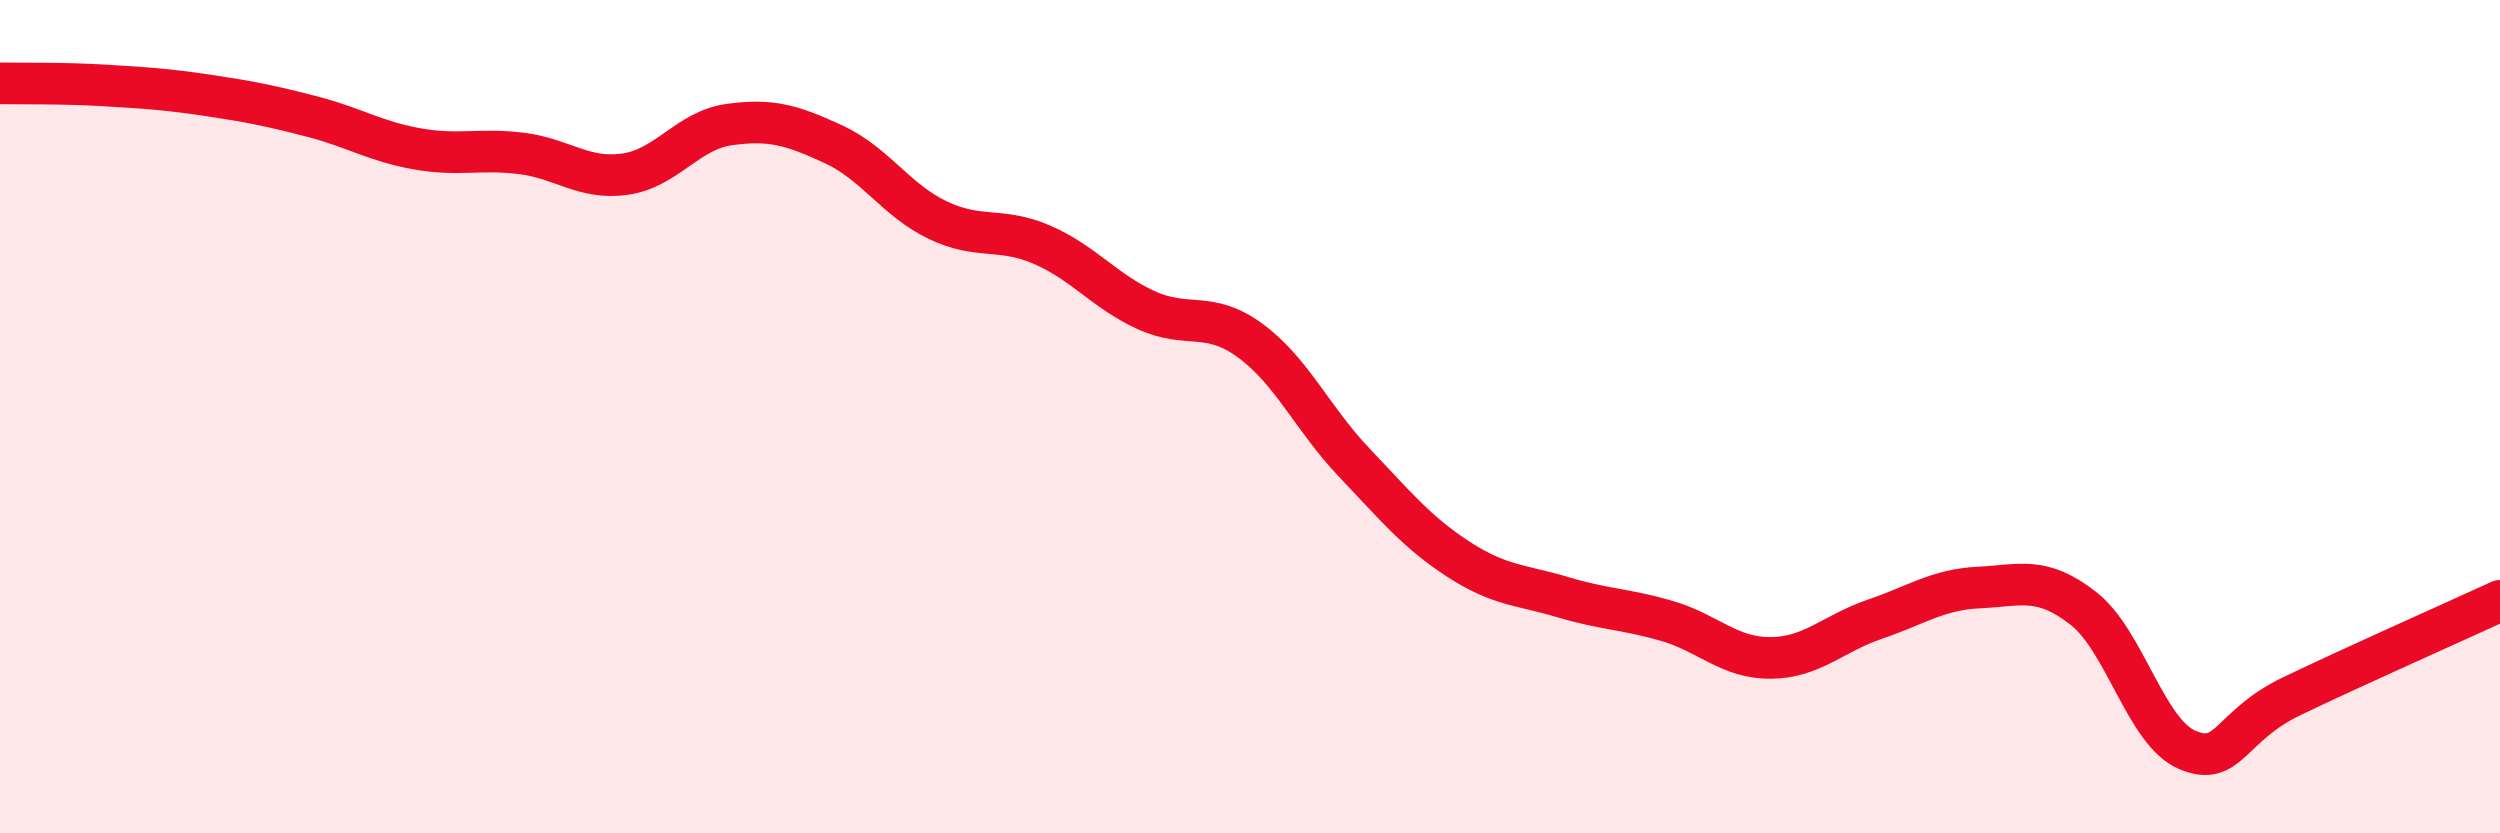 
    <svg width="60" height="20" viewBox="0 0 60 20" xmlns="http://www.w3.org/2000/svg">
      <path
        d="M 0,2 C 0.5,2.01 1.5,1.99 2.5,2.05 C 3.5,2.11 4,2.14 5,2.29 C 6,2.44 6.5,2.54 7.5,2.8 C 8.5,3.06 9,3.39 10,3.57 C 11,3.75 11.5,3.56 12.5,3.68 C 13.5,3.8 14,4.32 15,4.18 C 16,4.04 16.5,3.13 17.5,2.99 C 18.5,2.85 19,3 20,3.46 C 21,3.92 21.5,4.8 22.5,5.28 C 23.5,5.76 24,5.44 25,5.87 C 26,6.3 26.5,6.98 27.5,7.44 C 28.5,7.9 29,7.44 30,8.17 C 31,8.9 31.5,10.05 32.5,11.1 C 33.5,12.15 34,12.77 35,13.42 C 36,14.07 36.5,14.03 37.5,14.33 C 38.5,14.63 39,14.61 40,14.9 C 41,15.19 41.5,15.8 42.5,15.79 C 43.5,15.78 44,15.2 45,14.86 C 46,14.52 46.5,14.15 47.5,14.1 C 48.5,14.05 49,13.82 50,14.6 C 51,15.38 51.5,17.58 52.5,18 C 53.5,18.42 53.5,17.43 55,16.71 C 56.5,15.99 59,14.88 60,14.42L60 20L0 20Z"
        fill="#EB0A25"
        opacity="0.1"
        stroke-linecap="round"
        stroke-linejoin="round"
      />
      <path
        d="M 0,2 C 0.5,2.01 1.5,1.99 2.5,2.05 C 3.5,2.11 4,2.14 5,2.29 C 6,2.44 6.5,2.54 7.5,2.8 C 8.5,3.06 9,3.39 10,3.57 C 11,3.75 11.5,3.56 12.5,3.68 C 13.5,3.8 14,4.32 15,4.18 C 16,4.04 16.5,3.13 17.5,2.99 C 18.5,2.85 19,3 20,3.46 C 21,3.92 21.5,4.8 22.5,5.28 C 23.5,5.76 24,5.44 25,5.87 C 26,6.3 26.5,6.98 27.5,7.44 C 28.5,7.9 29,7.44 30,8.17 C 31,8.9 31.5,10.05 32.5,11.1 C 33.5,12.15 34,12.77 35,13.42 C 36,14.07 36.5,14.03 37.5,14.33 C 38.5,14.63 39,14.61 40,14.9 C 41,15.19 41.5,15.8 42.5,15.79 C 43.5,15.78 44,15.2 45,14.86 C 46,14.52 46.5,14.15 47.5,14.1 C 48.5,14.05 49,13.82 50,14.6 C 51,15.38 51.5,17.58 52.5,18 C 53.5,18.42 53.5,17.43 55,16.71 C 56.5,15.99 59,14.88 60,14.42"
        stroke="#EB0A25"
        stroke-width="1"
        fill="none"
        stroke-linecap="round"
        stroke-linejoin="round"
      />
    </svg>
  
